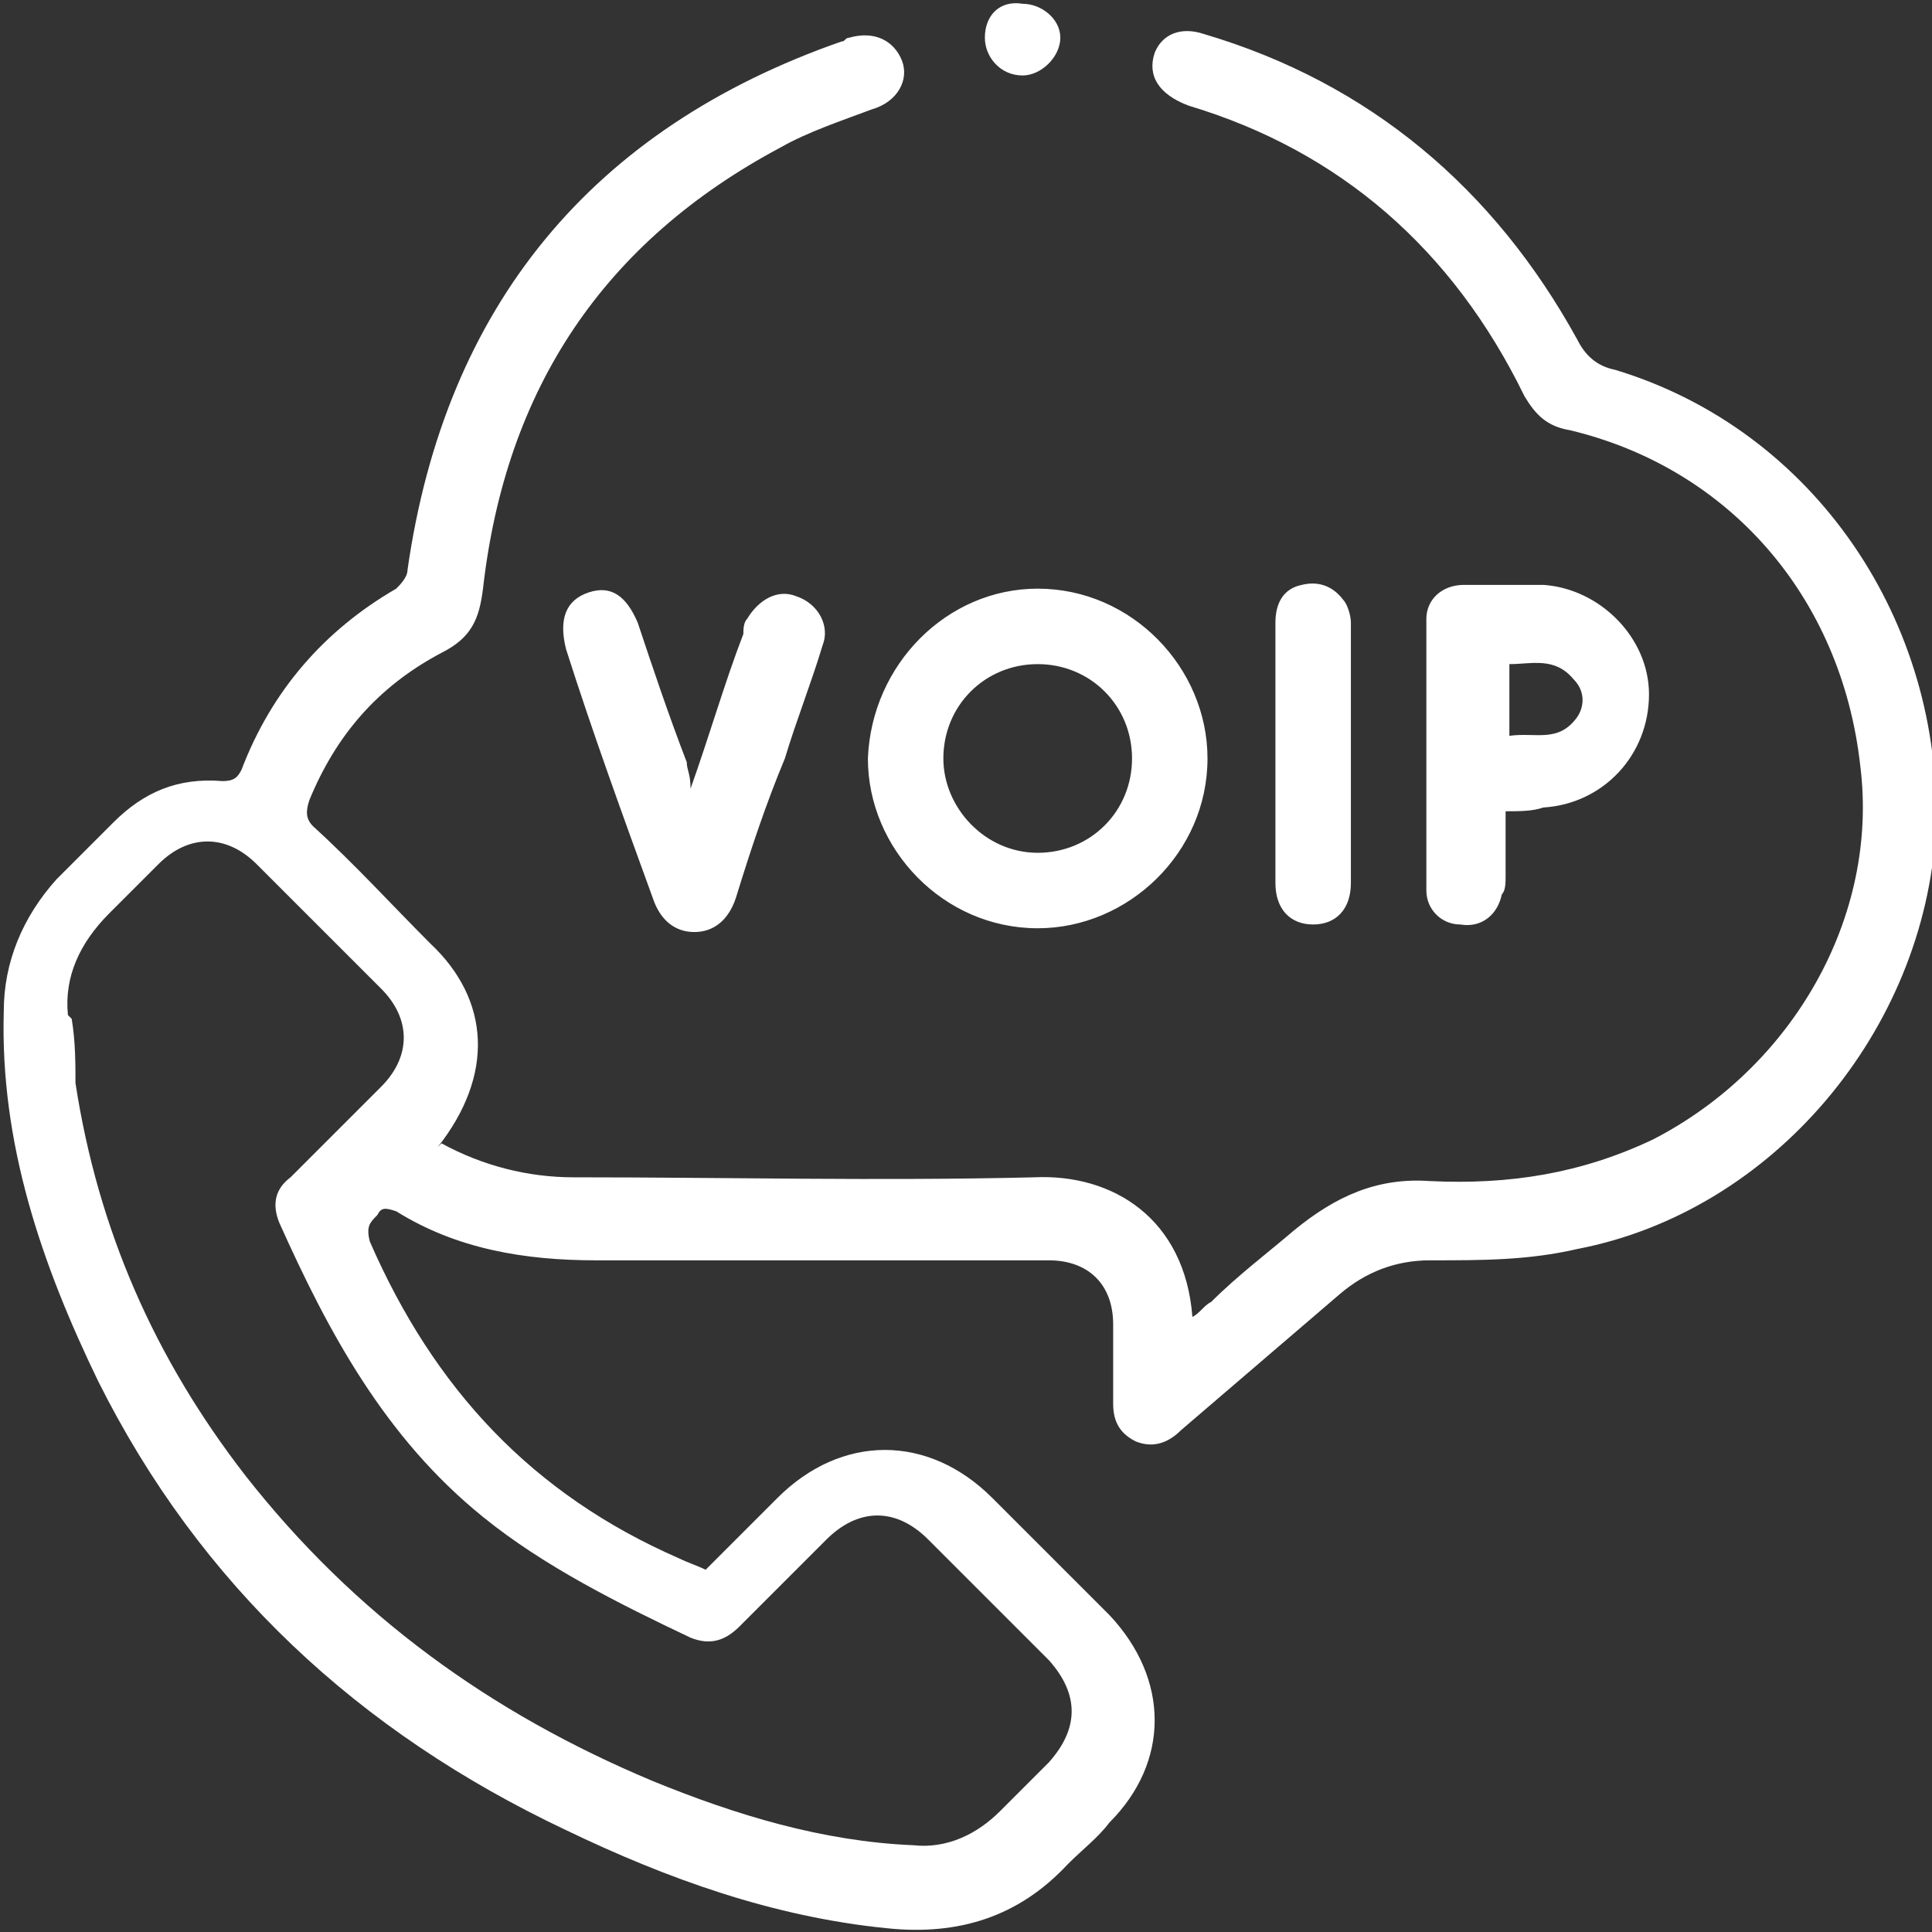 <?xml version="1.0" encoding="UTF-8"?> <svg xmlns="http://www.w3.org/2000/svg" xml:space="preserve" width="512" height="512" style="shape-rendering:geometricPrecision;text-rendering:geometricPrecision;image-rendering:optimizeQuality;fill-rule:evenodd;clip-rule:evenodd"><rect width="100%" height="100%" fill="#333333" stroke="none"/><path d="M117 303c11 6 23 9 35 9 41 0 81 1 122 0 21-1 40 11 42 37 2-1 3-3 5-4 7-7 15-13 22-19 11-9 22-14 36-13 21 1 40-2 59-11 37-19 60-59 55-99-5-45-35-79-77-89-6-1-9-4-12-9-19-39-49-65-89-77-8-3-11-8-9-14 2-5 7-7 13-5 44 13 77 41 99 81 2 4 5 7 10 8 53 16 87 67 85 122-3 53-43 101-95 111-13 3-25 3-39 3-9 0-17 3-24 9l-42 36c-3 3-7 5-12 3-4-2-6-5-6-10v-21c0-11-7-17-17-17H158c-19 0-37-3-53-13-3-1-4-1-5 1-2 2-3 3-2 7 17 39 43 67 82 84 2 1 5 2 7 3l19-19c17-17 40-17 57 0l31 31c16 17 16 39 0 55-3 4-7 7-11 11-13 14-29 19-48 17-30-3-58-13-85-26-55-26-97-65-124-119-15-31-26-63-25-98 0-13 5-25 14-35l15-15c8-8 17-12 29-11 3 0 4-1 5-3 8-21 22-37 41-48 1-1 3-3 3-5 10-70 49-117 115-140 1 0 1-1 2-1 7-2 12 1 14 6s-1 11-8 13c-8 3-17 6-24 10-47 25-73 64-79 117-1 8-3 13-11 17-17 9-28 22-35 39-1 3-1 5 1 7 11 10 21 21 31 31 16 15 17 35 2 54zm-98-33c1 6 1 12 1 17 6 39 21 73 45 104 29 37 65 63 108 81 22 9 45 16 69 17 9 1 17-3 23-9l13-13c8-9 8-18 0-27l-32-32c-9-9-19-8-27 0l-23 23c-4 4-8 5-13 3-19-9-39-19-55-32-26-21-41-49-54-78-2-5-1-9 3-12l24-24c8-8 8-18 0-26l-33-33c-8-8-18-8-26 0l-13 13c-8 8-12 17-11 27zm256-114c25 0 45 21 45 45 0 25-21 45-45 45-25 0-45-21-45-45 1-25 21-45 45-45zm0 20c-14 0-25 11-25 25 0 13 11 25 25 25s25-11 25-25-11-25-25-25zm124 39v17c0 2 0 4-1 5-1 5-5 9-11 8-5 0-9-4-9-9v-72c0-5 4-9 10-9h21c15 1 28 14 28 29 0 16-12 29-28 30-3 1-6 1-11 1zm1-20c7-1 13 2 18-5 2-3 2-7-1-10-5-6-11-4-17-4v19zm-218 7c-5-13-9-25-13-37-3-7-7-10-13-8s-8 7-6 15c7 22 15 44 23 66 2 6 6 9 11 9s9-3 11-9c4-13 8-25 13-37 3-10 7-20 10-30 2-5-1-11-7-13-5-2-10 1-13 6-1 1-1 3-1 4-5 13-9 27-14 41 0-4-1-5-1-7zm156-1v33c0 7 4 11 10 11s10-4 10-11v-69c0-2-1-5-2-6-3-4-7-5-11-4-5 1-7 5-7 10v35zM261 10c0 5 4 10 10 10 5 0 10-5 10-10s-5-9-10-9c-6-1-10 3-10 9z" style="fill:#fff;fill-rule:nonzero"></path></svg> 